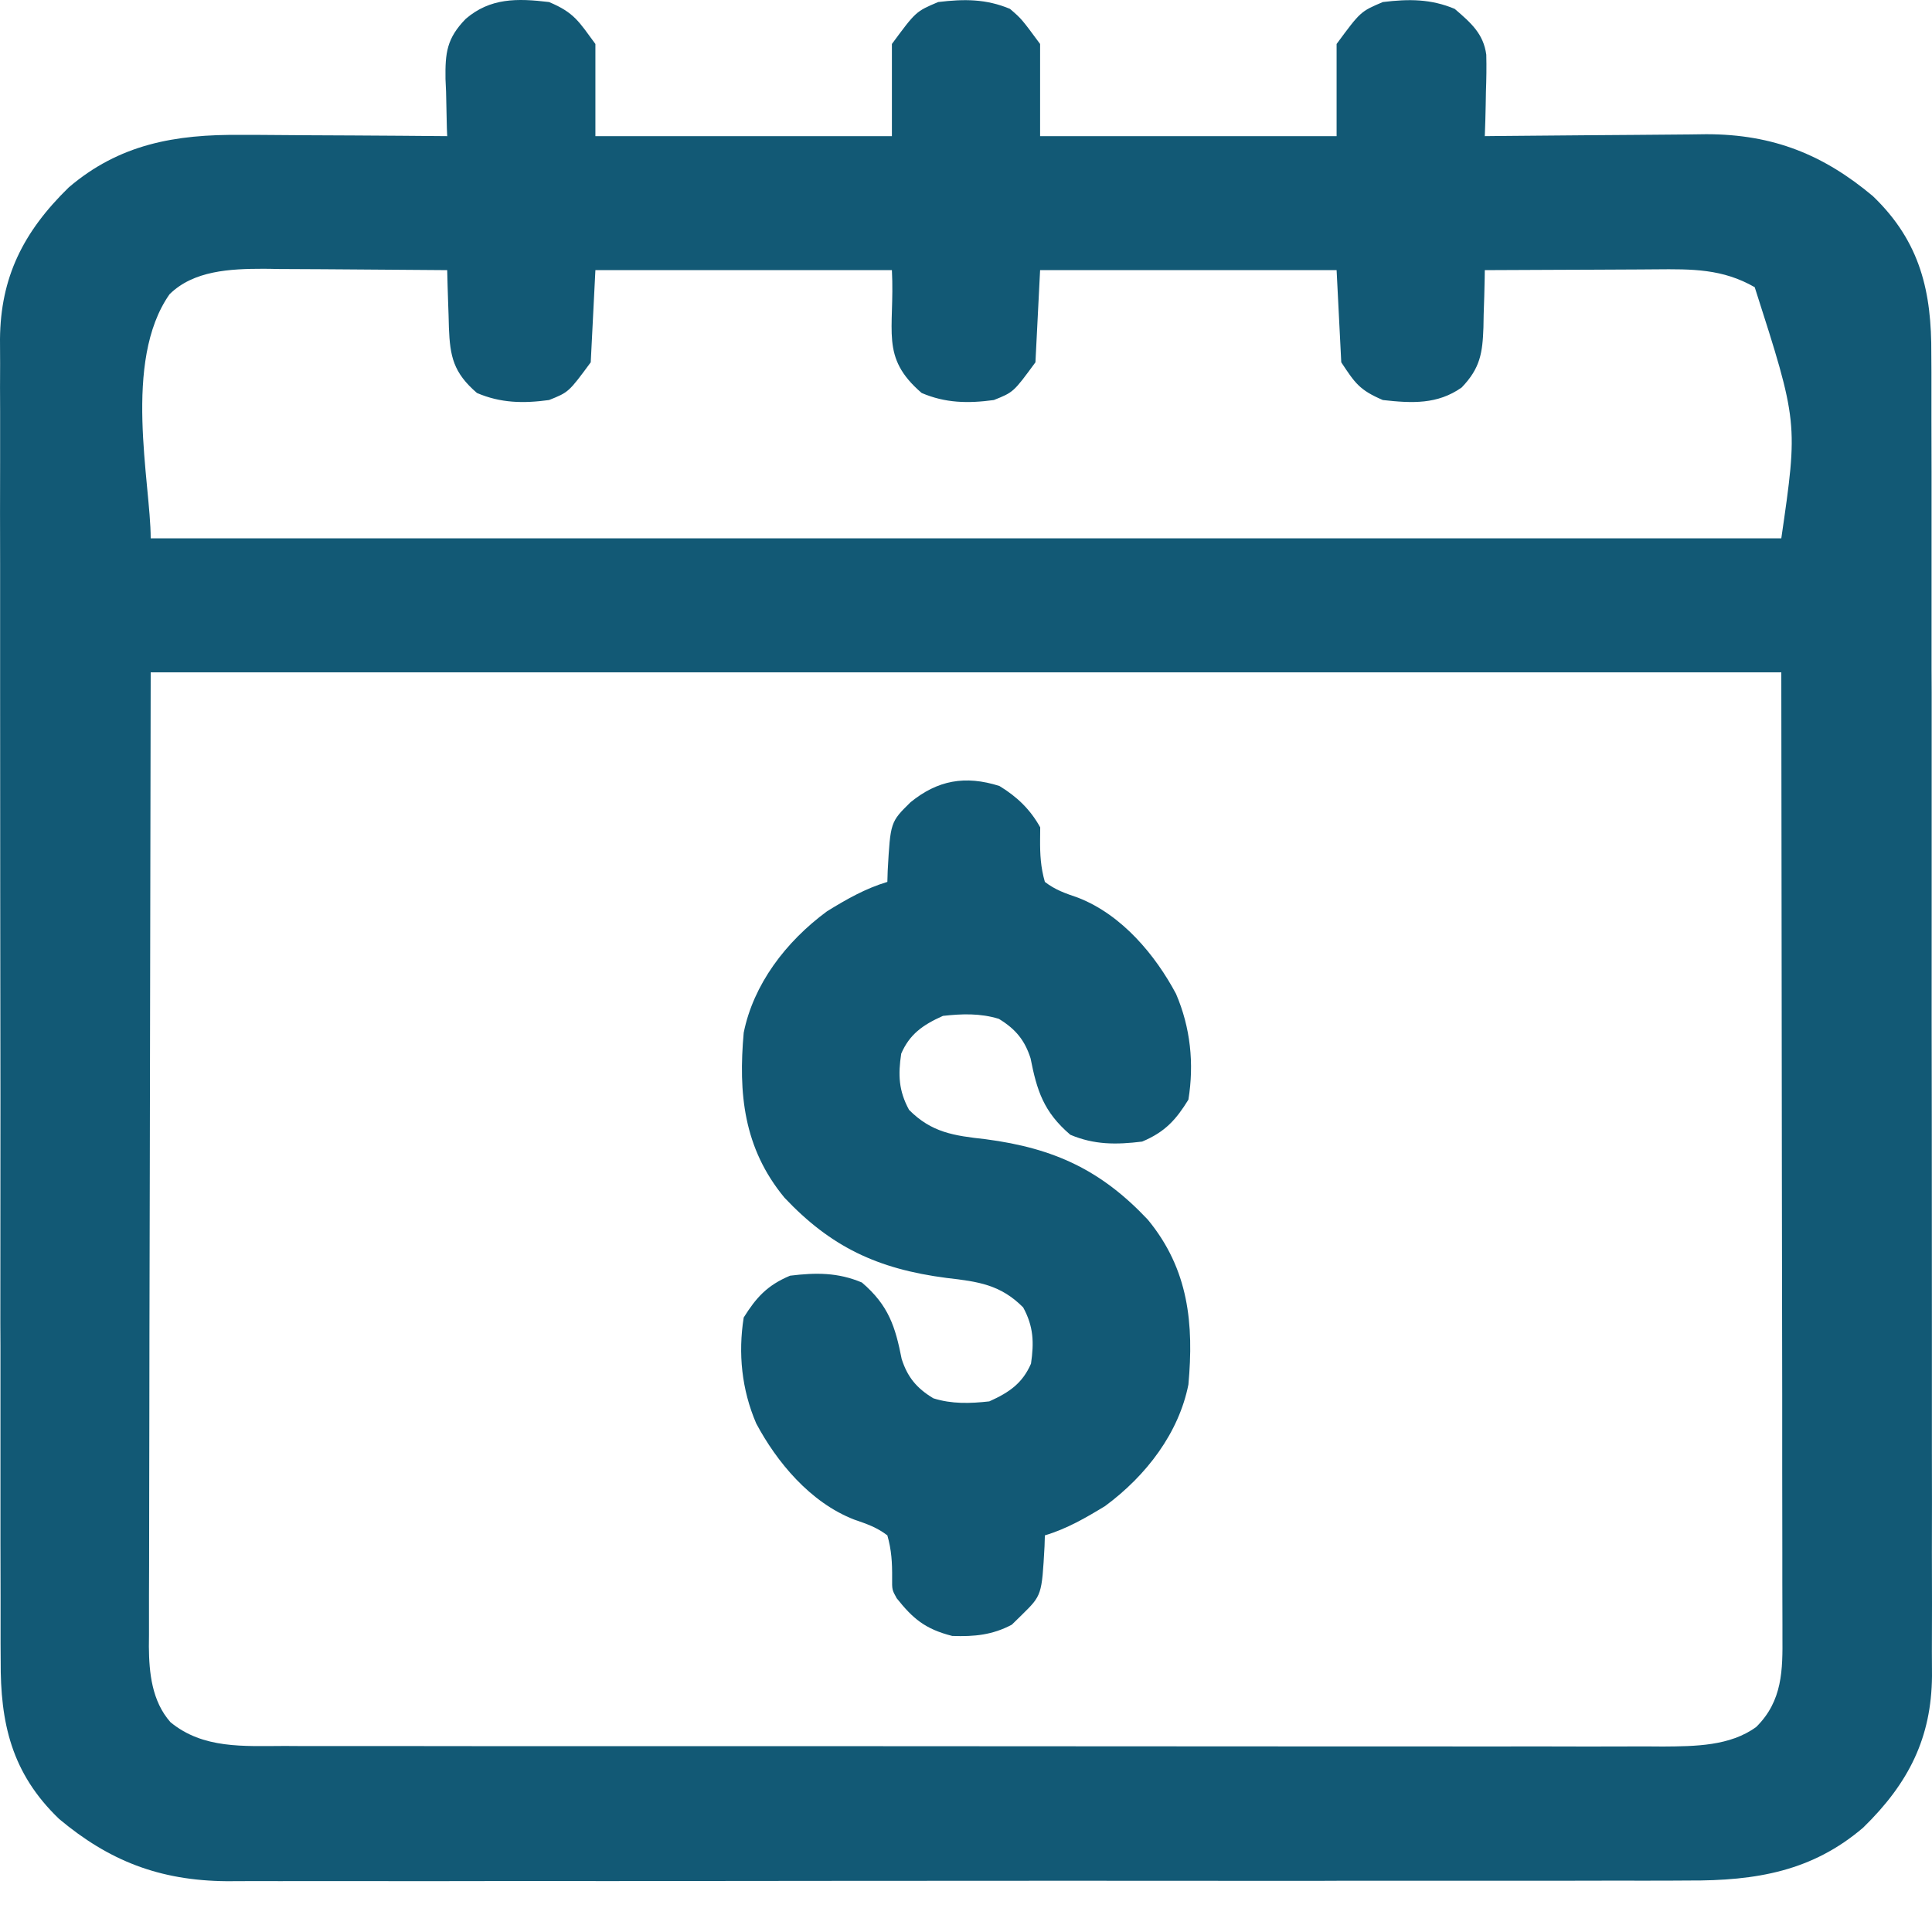<svg width="17" height="17" viewBox="0 0 17 17" fill="none" xmlns="http://www.w3.org/2000/svg">
<path d="M4.831 0.018C5.054 0.111 5.095 0.192 5.239 0.387C5.239 0.654 5.239 0.922 5.239 1.198C6.1 1.198 6.961 1.198 7.848 1.198C7.848 0.93 7.848 0.663 7.848 0.387C8.059 0.101 8.059 0.101 8.255 0.018C8.484 -0.01 8.677 -0.01 8.887 0.078C8.989 0.166 8.989 0.166 9.152 0.387C9.152 0.654 9.152 0.922 9.152 1.198C10.013 1.198 10.874 1.198 11.761 1.198C11.761 0.93 11.761 0.663 11.761 0.387C11.972 0.101 11.972 0.101 12.168 0.018C12.397 -0.01 12.59 -0.01 12.8 0.078C12.946 0.203 13.053 0.298 13.078 0.481C13.081 0.59 13.079 0.697 13.075 0.806C13.075 0.844 13.074 0.881 13.073 0.92C13.071 1.013 13.069 1.105 13.065 1.198C13.094 1.197 13.122 1.197 13.152 1.197C13.423 1.194 13.694 1.192 13.965 1.19C14.104 1.189 14.243 1.188 14.383 1.187C14.543 1.185 14.704 1.184 14.864 1.183C14.938 1.182 14.938 1.182 15.014 1.181C15.606 1.181 16.048 1.364 16.479 1.725C16.902 2.13 16.997 2.576 16.994 3.116C16.994 3.167 16.995 3.219 16.995 3.271C16.995 3.412 16.995 3.553 16.995 3.695C16.995 3.847 16.995 4 16.996 4.152C16.996 4.451 16.996 4.75 16.996 5.049C16.996 5.291 16.996 5.534 16.996 5.777C16.996 5.812 16.996 5.846 16.996 5.882C16.997 5.952 16.997 6.023 16.997 6.093C16.997 6.752 16.997 7.411 16.997 8.07C16.996 8.672 16.997 9.274 16.998 9.877C16.999 10.496 16.999 11.115 16.999 11.734C16.999 12.081 16.999 12.428 16.999 12.776C17 13.071 17 13.367 16.999 13.662C16.999 13.813 16.999 13.964 17 14.115C17 14.253 17 14.391 16.999 14.529C16.999 14.602 16.999 14.676 17 14.749C16.995 15.288 16.798 15.688 16.395 16.081C15.948 16.464 15.455 16.55 14.858 16.547C14.8 16.547 14.743 16.548 14.686 16.548C14.53 16.549 14.374 16.548 14.218 16.548C14.049 16.548 13.88 16.548 13.711 16.549C13.381 16.549 13.051 16.549 12.72 16.549C12.452 16.549 12.183 16.549 11.915 16.549C11.857 16.549 11.857 16.549 11.799 16.549C11.721 16.549 11.643 16.549 11.566 16.55C10.837 16.55 10.108 16.55 9.38 16.549C8.714 16.549 8.048 16.55 7.382 16.55C6.697 16.551 6.013 16.552 5.329 16.552C4.944 16.551 4.56 16.551 4.176 16.552C3.849 16.553 3.523 16.553 3.196 16.552C3.029 16.552 2.862 16.552 2.696 16.552C2.543 16.553 2.39 16.552 2.237 16.552C2.156 16.552 2.075 16.552 1.995 16.553C1.398 16.548 0.956 16.37 0.521 16.006C0.098 15.601 0.003 15.155 0.006 14.615C0.006 14.563 0.005 14.512 0.005 14.46C0.005 14.319 0.005 14.178 0.005 14.036C0.005 13.884 0.005 13.731 0.004 13.578C0.004 13.28 0.004 12.981 0.004 12.682C0.004 12.44 0.004 12.197 0.004 11.954C0.004 11.919 0.004 11.884 0.004 11.849C0.004 11.779 0.003 11.708 0.003 11.638C0.003 10.979 0.003 10.32 0.004 9.661C0.004 9.059 0.003 8.457 0.002 7.854C0.001 7.235 0.001 6.616 0.001 5.997C0.001 5.65 0.001 5.303 0.001 4.955C3.88956e-05 4.66 1.48066e-05 4.364 0.001 4.068C0.001 3.918 0.001 3.767 0.001 3.616C-3.1708e-05 3.478 0 3.34 0.001 3.202C0.001 3.128 0.001 3.055 0 2.982C0.005 2.443 0.202 2.042 0.605 1.649C1.048 1.271 1.536 1.18 2.128 1.187C2.179 1.187 2.231 1.187 2.285 1.187C2.421 1.188 2.558 1.189 2.694 1.19C2.834 1.191 2.974 1.192 3.114 1.192C3.388 1.194 3.661 1.195 3.935 1.198C3.933 1.163 3.933 1.163 3.932 1.127C3.929 1.02 3.927 0.913 3.925 0.806C3.923 0.769 3.922 0.732 3.92 0.695C3.917 0.467 3.93 0.338 4.098 0.166C4.313 -0.019 4.551 -0.016 4.831 0.018ZM1.492 2.589C1.076 3.181 1.326 4.249 1.326 4.737C6.061 4.737 10.796 4.737 15.674 4.737C15.822 3.718 15.822 3.718 15.44 2.527C15.157 2.365 14.892 2.367 14.566 2.37C14.501 2.37 14.501 2.37 14.436 2.371C14.299 2.371 14.162 2.372 14.026 2.373C13.933 2.373 13.84 2.374 13.747 2.374C13.52 2.375 13.293 2.376 13.065 2.377C13.065 2.413 13.065 2.413 13.064 2.448C13.062 2.555 13.059 2.662 13.055 2.769C13.055 2.806 13.054 2.843 13.053 2.881C13.045 3.104 13.026 3.239 12.861 3.41C12.649 3.559 12.427 3.549 12.168 3.52C11.962 3.432 11.923 3.371 11.802 3.188C11.788 2.921 11.775 2.653 11.761 2.377C10.9 2.377 10.039 2.377 9.152 2.377C9.139 2.645 9.125 2.913 9.111 3.188C8.918 3.451 8.918 3.451 8.745 3.52C8.518 3.551 8.318 3.547 8.11 3.458C7.74 3.14 7.875 2.913 7.848 2.377C6.987 2.377 6.126 2.377 5.239 2.377C5.226 2.645 5.212 2.913 5.198 3.188C5.004 3.451 5.004 3.451 4.831 3.52C4.605 3.551 4.405 3.547 4.197 3.458C3.989 3.279 3.96 3.136 3.95 2.884C3.949 2.847 3.948 2.81 3.947 2.771C3.946 2.734 3.945 2.696 3.943 2.657C3.94 2.564 3.937 2.471 3.935 2.377C3.663 2.375 3.391 2.373 3.119 2.371C3.027 2.371 2.934 2.37 2.842 2.369C2.709 2.368 2.575 2.367 2.442 2.367C2.401 2.366 2.36 2.365 2.318 2.365C2.023 2.365 1.703 2.381 1.492 2.589ZM1.326 5.916C1.323 7.369 1.321 8.822 1.318 10.319C1.317 10.778 1.316 11.237 1.315 11.71C1.315 12.121 1.315 12.121 1.314 12.532C1.314 12.715 1.314 12.898 1.313 13.082C1.312 13.315 1.312 13.549 1.312 13.783C1.312 13.868 1.312 13.954 1.311 14.04C1.311 14.156 1.311 14.272 1.311 14.388C1.311 14.421 1.311 14.455 1.31 14.489C1.312 14.719 1.336 14.968 1.5 15.154C1.787 15.39 2.143 15.364 2.505 15.363C2.558 15.363 2.612 15.363 2.667 15.364C2.814 15.364 2.961 15.364 3.109 15.364C3.268 15.364 3.427 15.364 3.586 15.364C3.897 15.365 4.209 15.365 4.521 15.365C4.774 15.364 5.027 15.365 5.28 15.365C5.316 15.365 5.352 15.365 5.39 15.365C5.463 15.365 5.536 15.365 5.609 15.365C6.296 15.365 6.983 15.365 7.67 15.365C8.298 15.365 8.926 15.365 9.554 15.366C10.199 15.367 10.845 15.367 11.49 15.367C11.852 15.367 12.214 15.367 12.576 15.367C12.884 15.368 13.193 15.368 13.501 15.367C13.658 15.367 13.816 15.367 13.973 15.368C14.143 15.368 14.314 15.368 14.485 15.367C14.559 15.368 14.559 15.368 14.634 15.368C14.917 15.366 15.223 15.364 15.453 15.196C15.687 14.966 15.686 14.69 15.684 14.397C15.684 14.361 15.684 14.324 15.684 14.287C15.684 14.165 15.684 14.044 15.683 13.922C15.683 13.834 15.683 13.745 15.683 13.656C15.683 13.419 15.683 13.182 15.682 12.945C15.682 12.722 15.682 12.499 15.682 12.277C15.681 11.626 15.68 10.975 15.679 10.324C15.677 8.869 15.676 7.415 15.674 5.916C10.939 5.916 6.204 5.916 1.326 5.916Z" fill="#125975"/>
<path d="M8.794 6.916C8.952 7.012 9.067 7.125 9.153 7.28C9.153 7.315 9.152 7.35 9.152 7.386C9.151 7.518 9.157 7.631 9.194 7.76C9.286 7.831 9.373 7.86 9.486 7.899C9.875 8.05 10.169 8.409 10.348 8.745C10.476 9.043 10.508 9.36 10.457 9.676C10.349 9.851 10.253 9.96 10.05 10.045C9.822 10.073 9.629 10.074 9.418 9.985C9.182 9.783 9.124 9.596 9.068 9.312C9.018 9.156 8.939 9.056 8.789 8.965C8.627 8.915 8.465 8.92 8.297 8.939C8.118 9.019 8.004 9.101 7.93 9.271C7.902 9.457 7.907 9.597 7.999 9.766C8.197 9.965 8.391 9.993 8.672 10.024C9.284 10.104 9.693 10.301 10.099 10.731C10.462 11.17 10.505 11.654 10.457 12.183C10.373 12.606 10.09 12.982 9.724 13.252C9.555 13.355 9.388 13.452 9.194 13.51C9.193 13.542 9.192 13.574 9.191 13.607C9.167 14.037 9.167 14.037 8.99 14.211C8.961 14.239 8.933 14.267 8.903 14.296C8.733 14.386 8.575 14.402 8.379 14.395C8.138 14.334 8.031 14.24 7.89 14.063C7.849 13.989 7.849 13.989 7.85 13.884C7.851 13.752 7.845 13.639 7.808 13.51C7.715 13.439 7.629 13.41 7.516 13.371C7.127 13.22 6.833 12.861 6.654 12.525C6.526 12.227 6.494 11.909 6.544 11.593C6.653 11.419 6.749 11.31 6.952 11.225C7.18 11.197 7.373 11.196 7.584 11.285C7.82 11.487 7.878 11.674 7.934 11.958C7.984 12.114 8.063 12.214 8.213 12.304C8.375 12.355 8.536 12.35 8.705 12.331C8.884 12.251 8.998 12.169 9.072 11.999C9.099 11.813 9.095 11.673 9.003 11.504C8.805 11.305 8.611 11.277 8.33 11.245C7.718 11.166 7.309 10.969 6.903 10.539C6.54 10.1 6.497 9.616 6.544 9.087C6.629 8.664 6.912 8.287 7.278 8.018C7.447 7.914 7.614 7.818 7.808 7.76C7.809 7.728 7.81 7.696 7.811 7.662C7.835 7.233 7.835 7.233 8.012 7.059C8.249 6.866 8.492 6.82 8.794 6.916Z" fill="#125975"/>
</svg>
